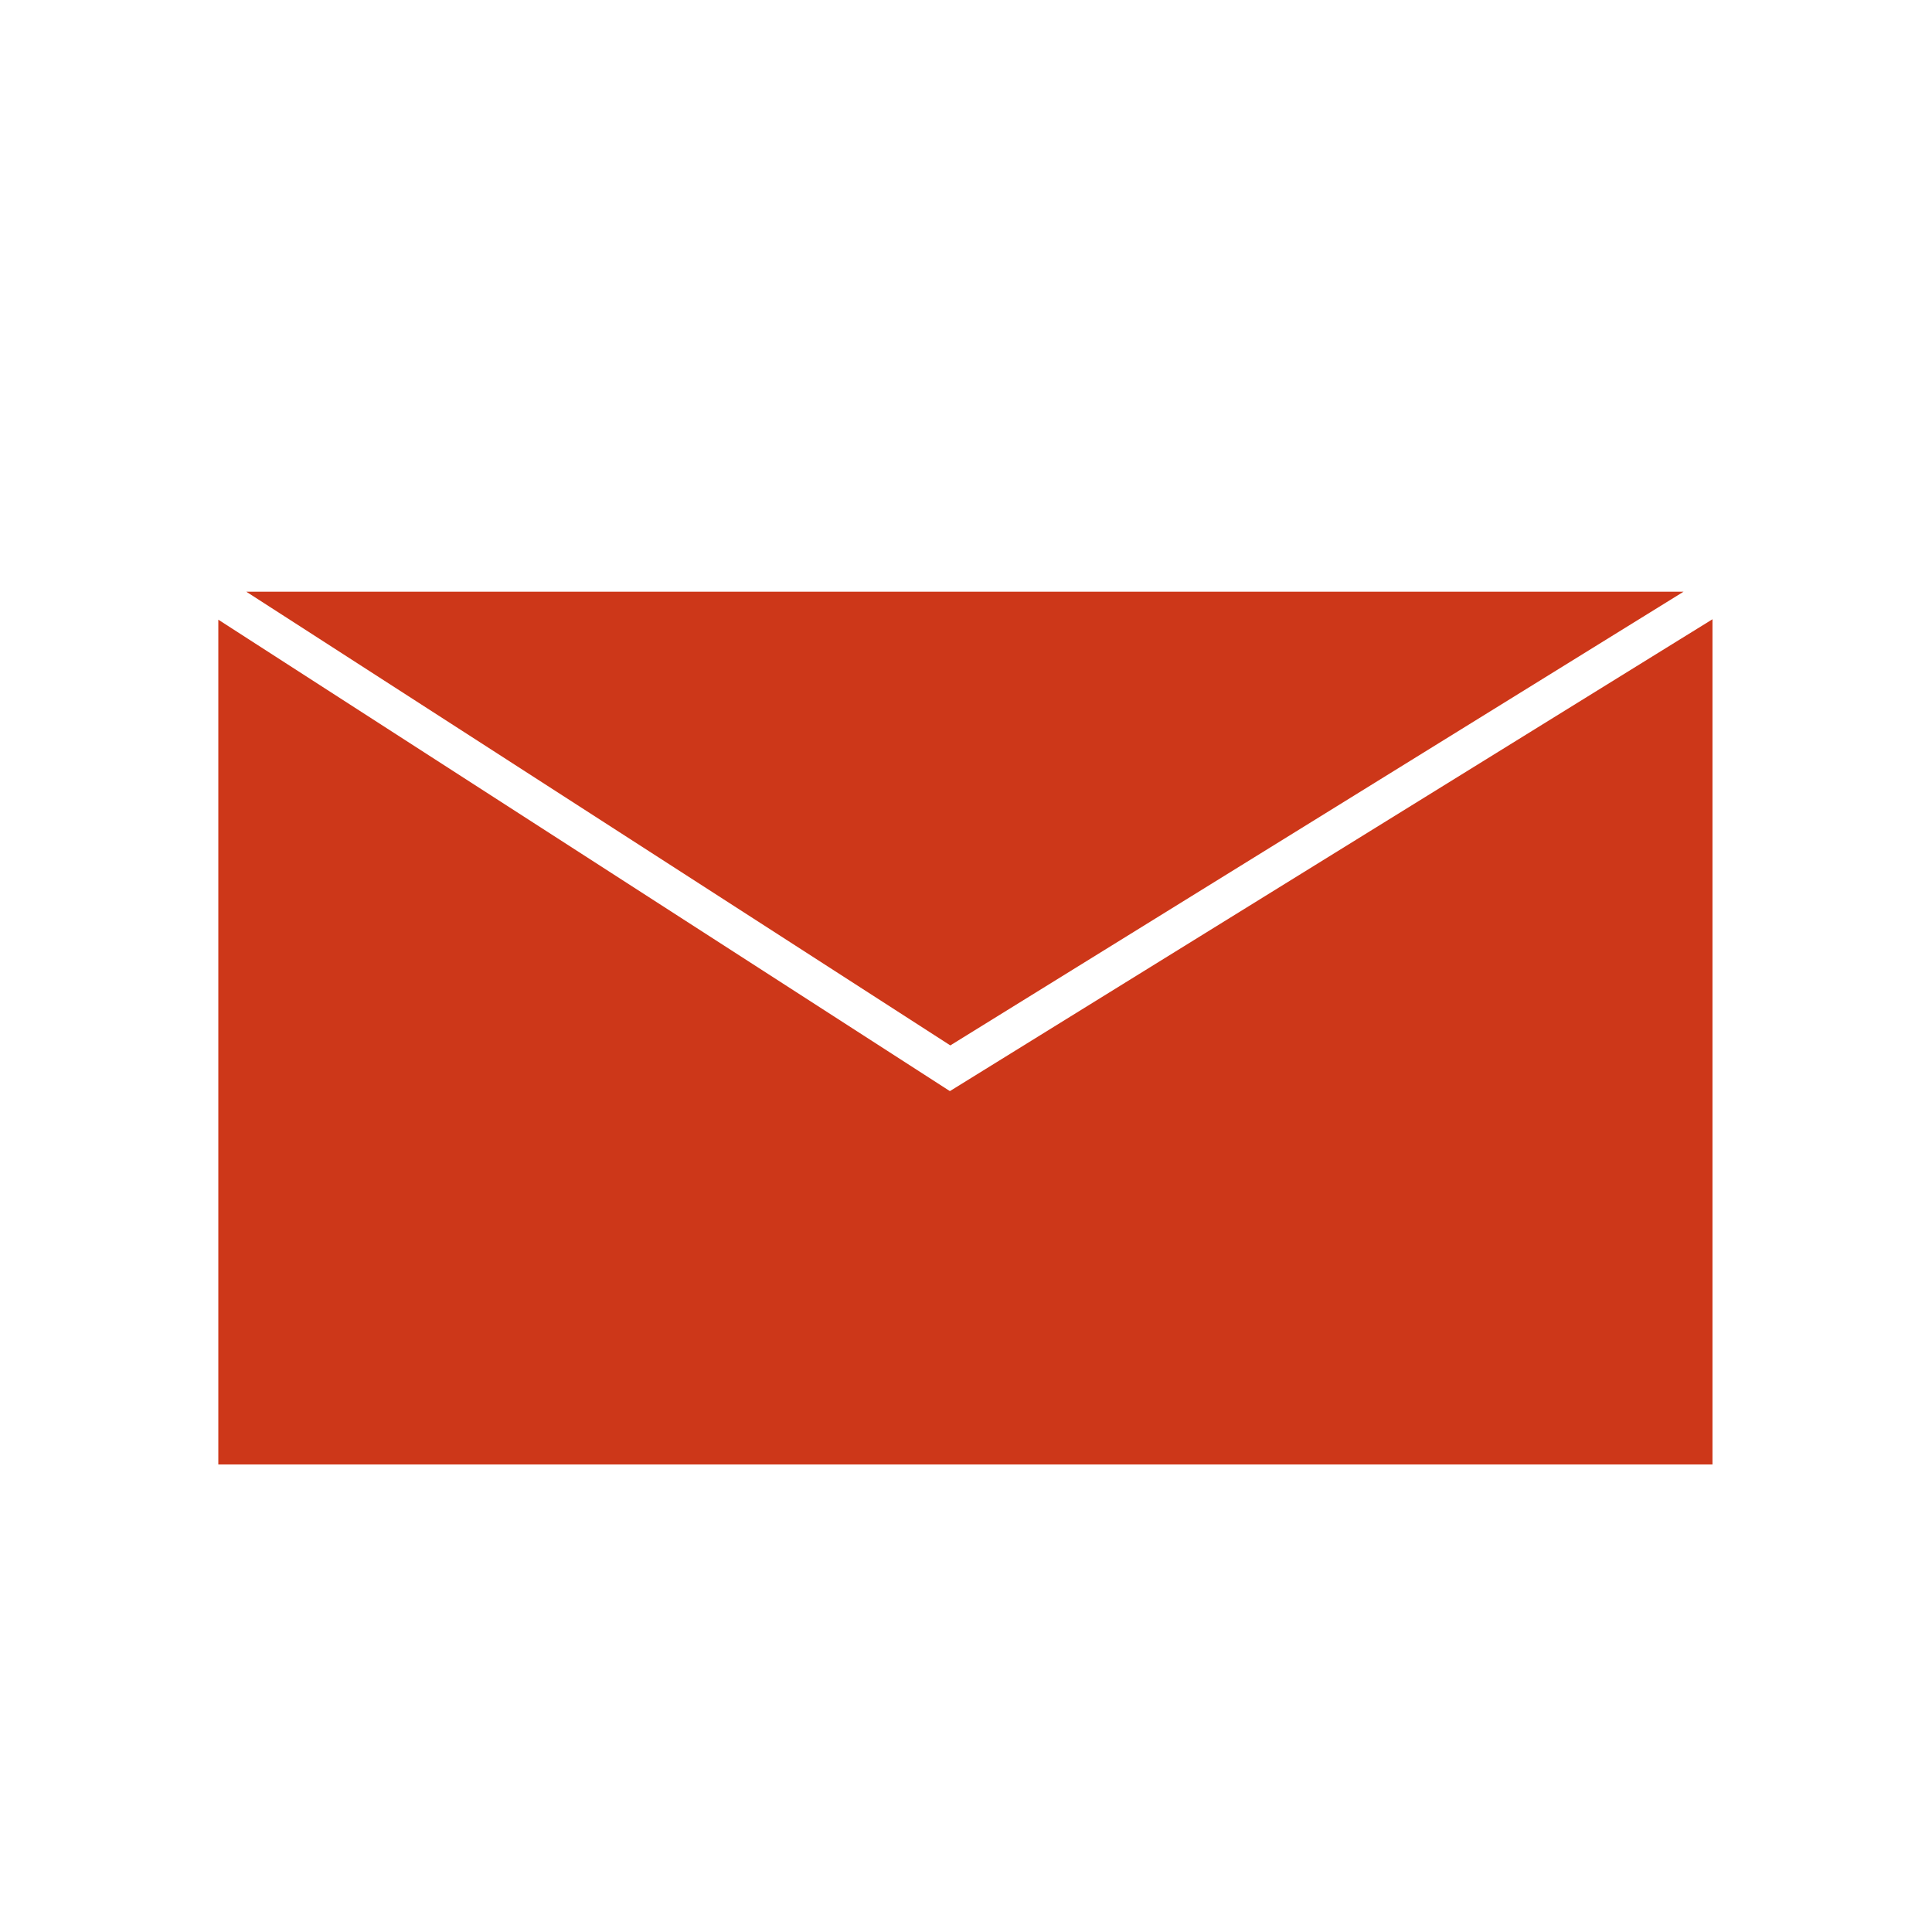 <?xml version="1.0" encoding="UTF-8"?><svg id="Ebene_1" xmlns="http://www.w3.org/2000/svg" width="500" height="500" viewBox="0 0 500 500"><polygon points="443.19 160.26 443.19 379 56.5 379 56.5 160.37 60.5 162.95 64.5 165.53 245.83 282.38 435.19 165.21 439.19 162.74 443.19 160.26" fill="#cd3719" stroke-width="0"/><polygon points="435.69 153.14 429.23 157.14 422.76 161.14 245.94 270.55 76.17 161.14 69.96 157.14 63.75 153.14 435.69 153.14" fill="#cd3719" stroke-width="0"/></svg>